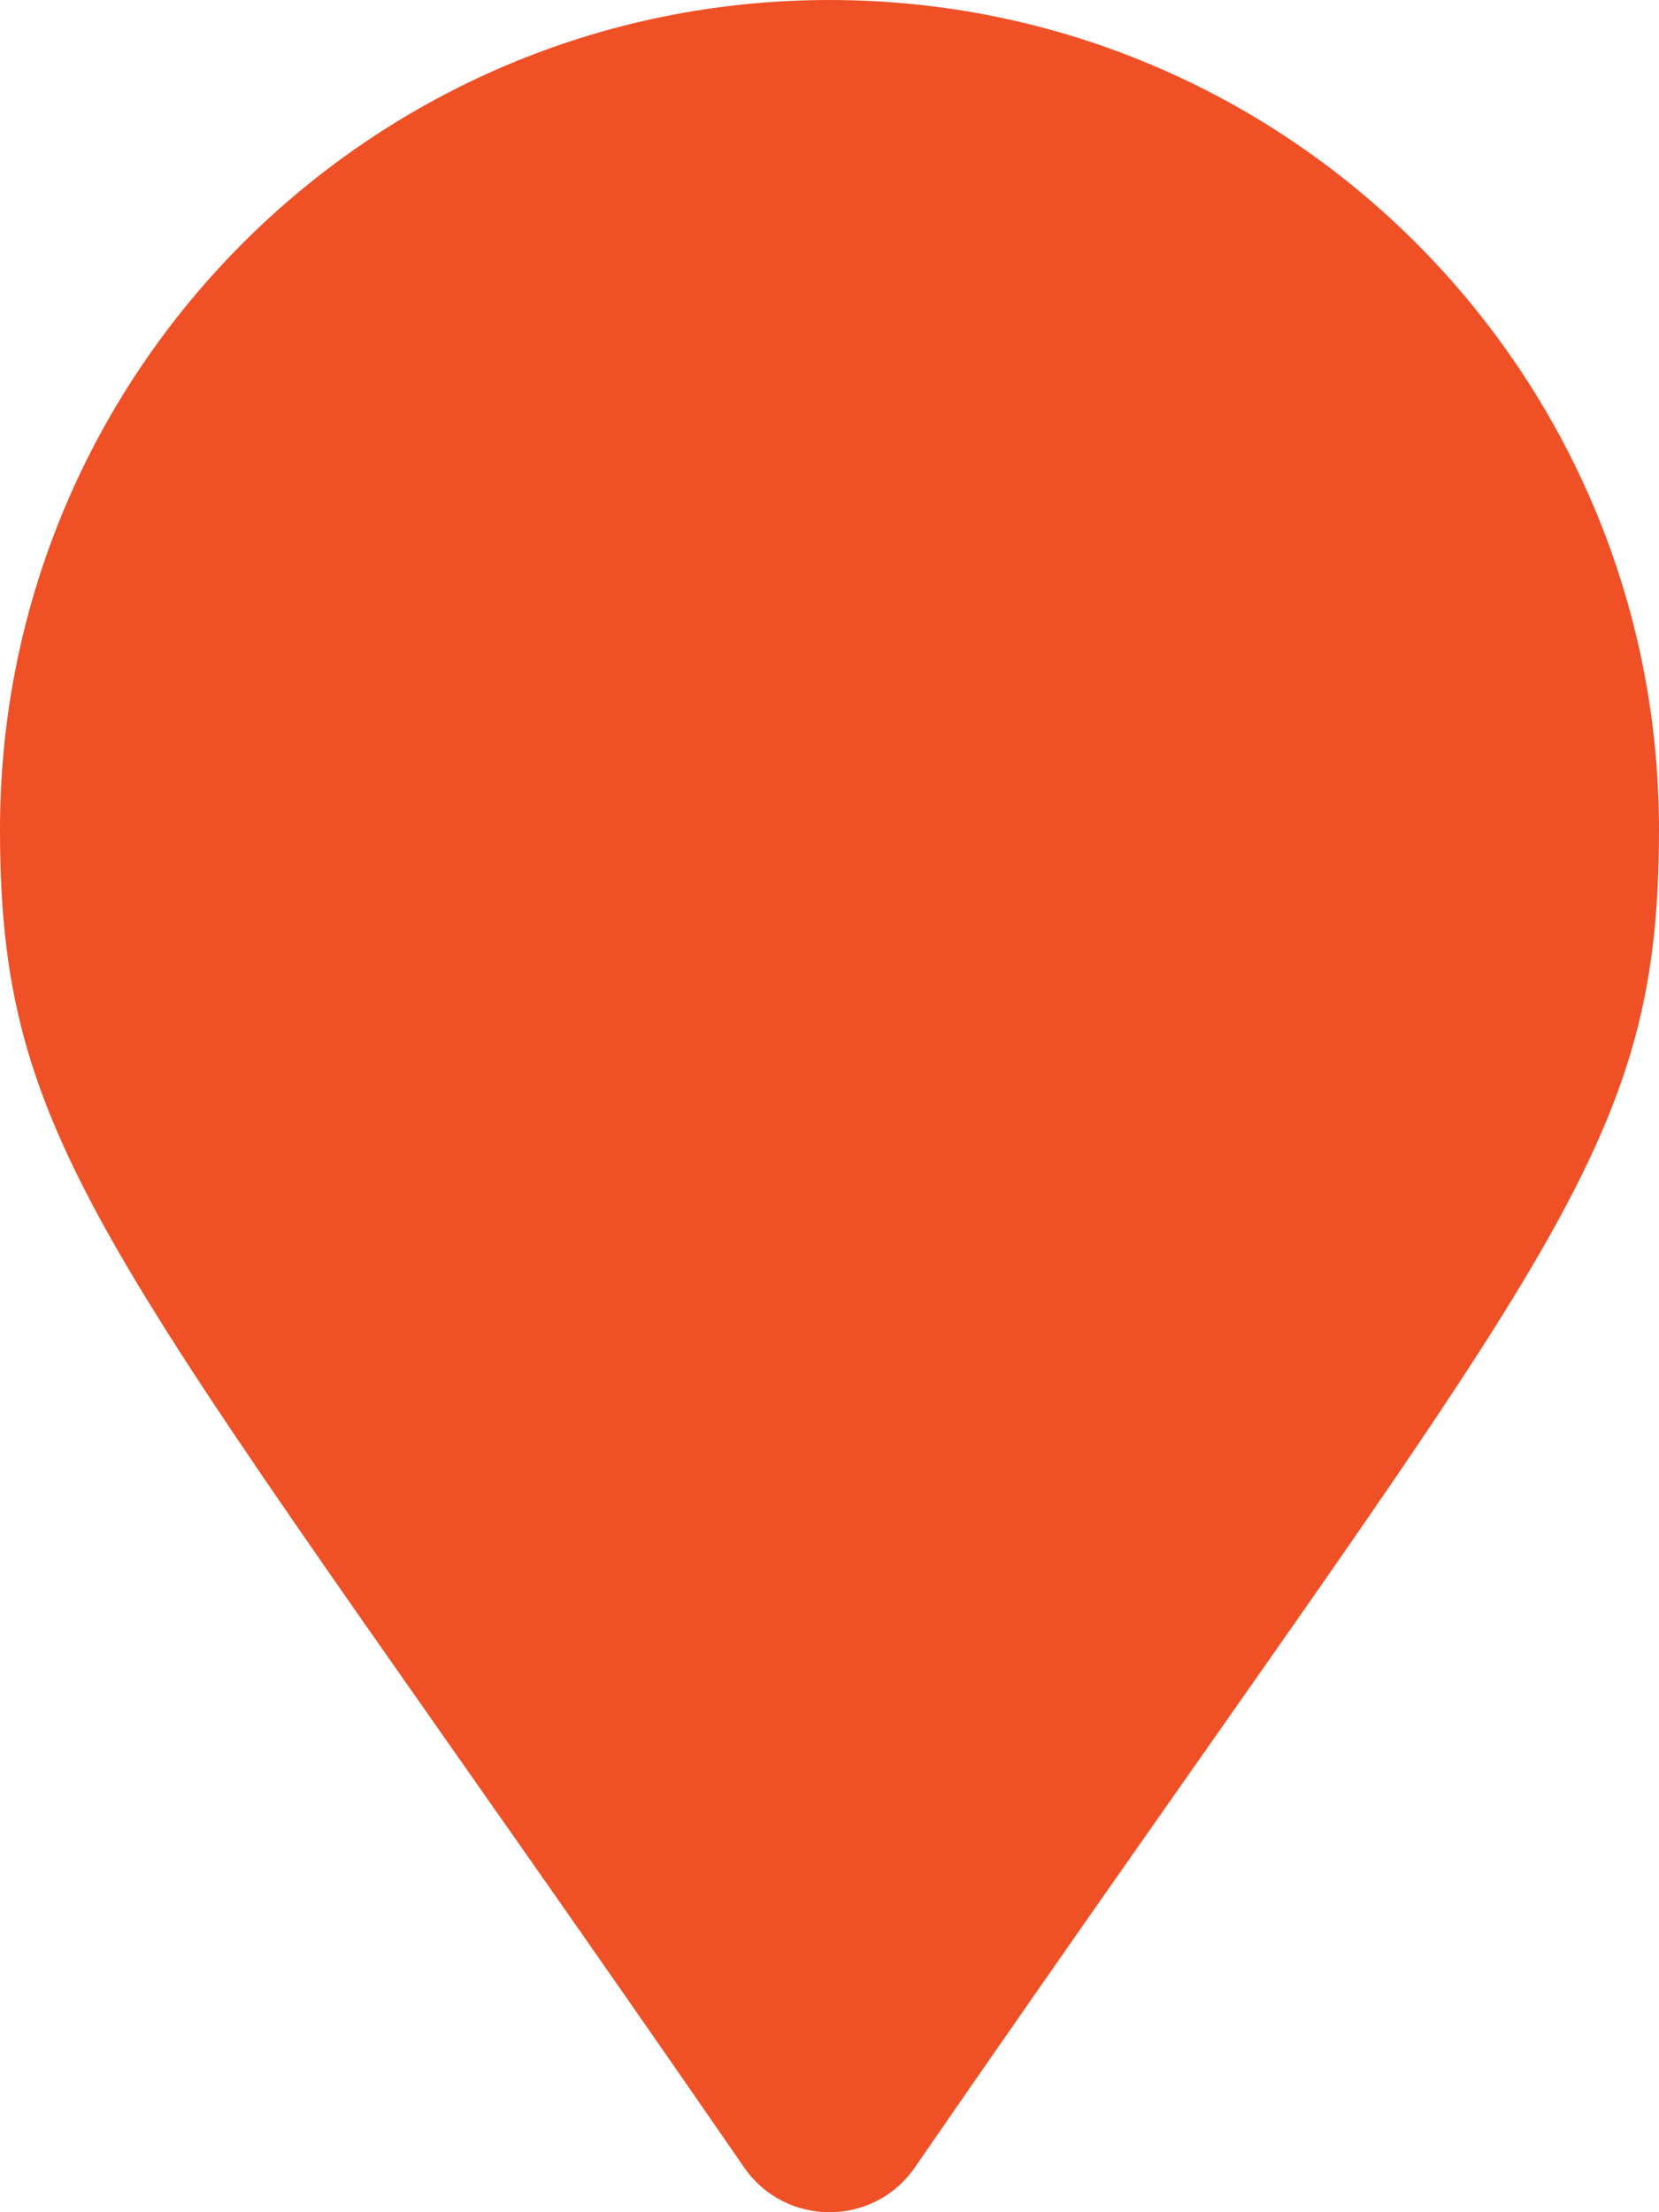<svg xmlns="http://www.w3.org/2000/svg" aria-hidden="true" focusable="false" data-prefix="fas" data-icon="map-marker" role="img" viewBox="0 0 384 512" class="svg-inline--fa fa-map-marker fa-w-12 fa-3x" width="42px" height="56px">
  <path fill="#f05026" d="M172.268 501.67C26.97 291.031 0 269.413 0 192 0 85.961 85.961 0 192 0s192 85.961 192 192c0 77.413-26.97 99.031-172.268 309.67-9.535 13.774-29.93 13.773-39.464 0z" class=""/>
</svg>
